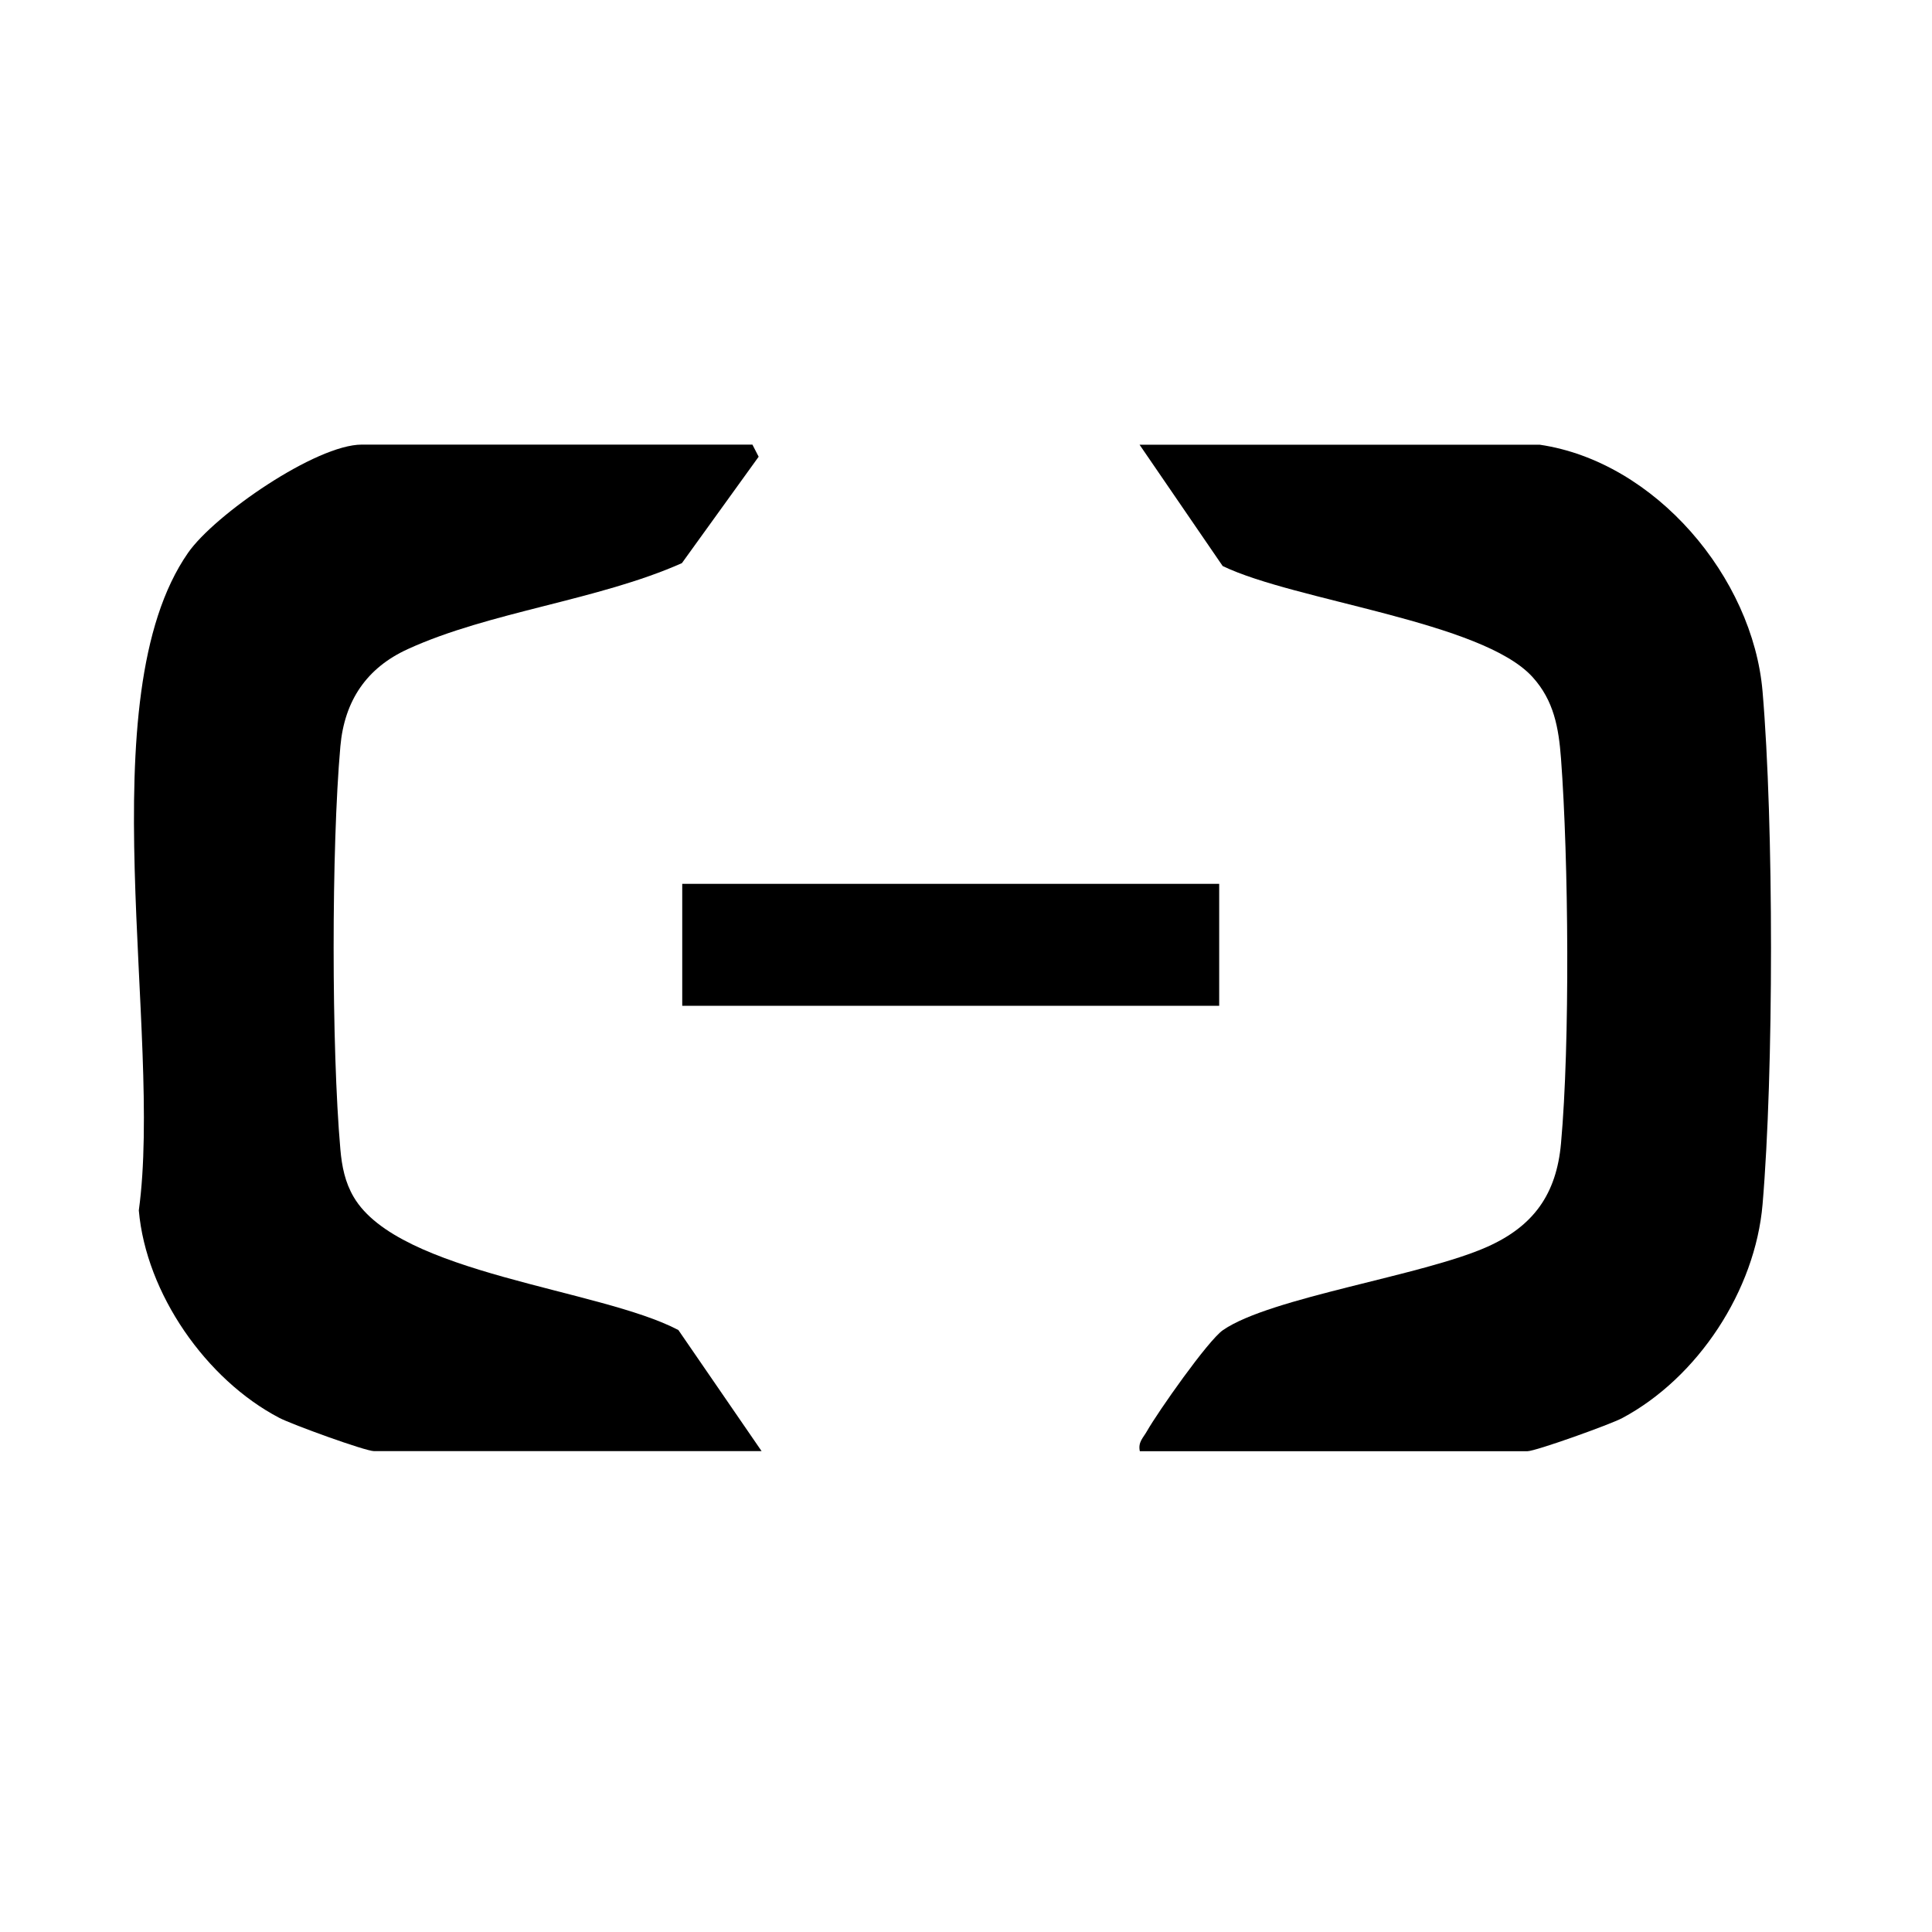 <svg width="40" height="40" viewBox="0 0 40 40" fill="none" xmlns="http://www.w3.org/2000/svg">
<path d="M31.876 9.207C34.27 9.557 36.292 11.955 36.492 14.318C36.725 17.048 36.725 22.202 36.492 24.935C36.34 26.715 35.157 28.52 33.588 29.359C33.343 29.491 31.792 30.046 31.622 30.046H23.599C23.558 29.856 23.669 29.769 23.748 29.628C23.968 29.24 25.01 27.752 25.321 27.538C26.304 26.859 29.456 26.413 30.796 25.812C31.749 25.386 32.225 24.724 32.319 23.672C32.507 21.601 32.476 17.801 32.319 15.705C32.271 15.068 32.172 14.505 31.731 14.019C30.69 12.865 26.816 12.444 25.314 11.719L23.593 9.207H31.868H31.876Z" fill="black"/>
<path d="M15.768 30.044H7.744C7.564 30.044 6.039 29.491 5.78 29.354C4.268 28.563 3.024 26.781 2.874 25.06C3.376 21.404 1.805 14.45 3.893 11.446C4.445 10.653 6.545 9.205 7.49 9.205H15.578L15.707 9.456L14.118 11.659C12.383 12.43 10.133 12.665 8.443 13.439C7.592 13.827 7.131 14.506 7.047 15.452C6.86 17.556 6.862 21.691 7.047 23.797C7.078 24.15 7.143 24.477 7.323 24.783C8.258 26.378 12.423 26.682 14.045 27.537L15.768 30.044Z" fill="black"/>
<path d="M25.242 18.299H14.125V20.824H25.242V18.299Z" fill="black"/>
</svg>
